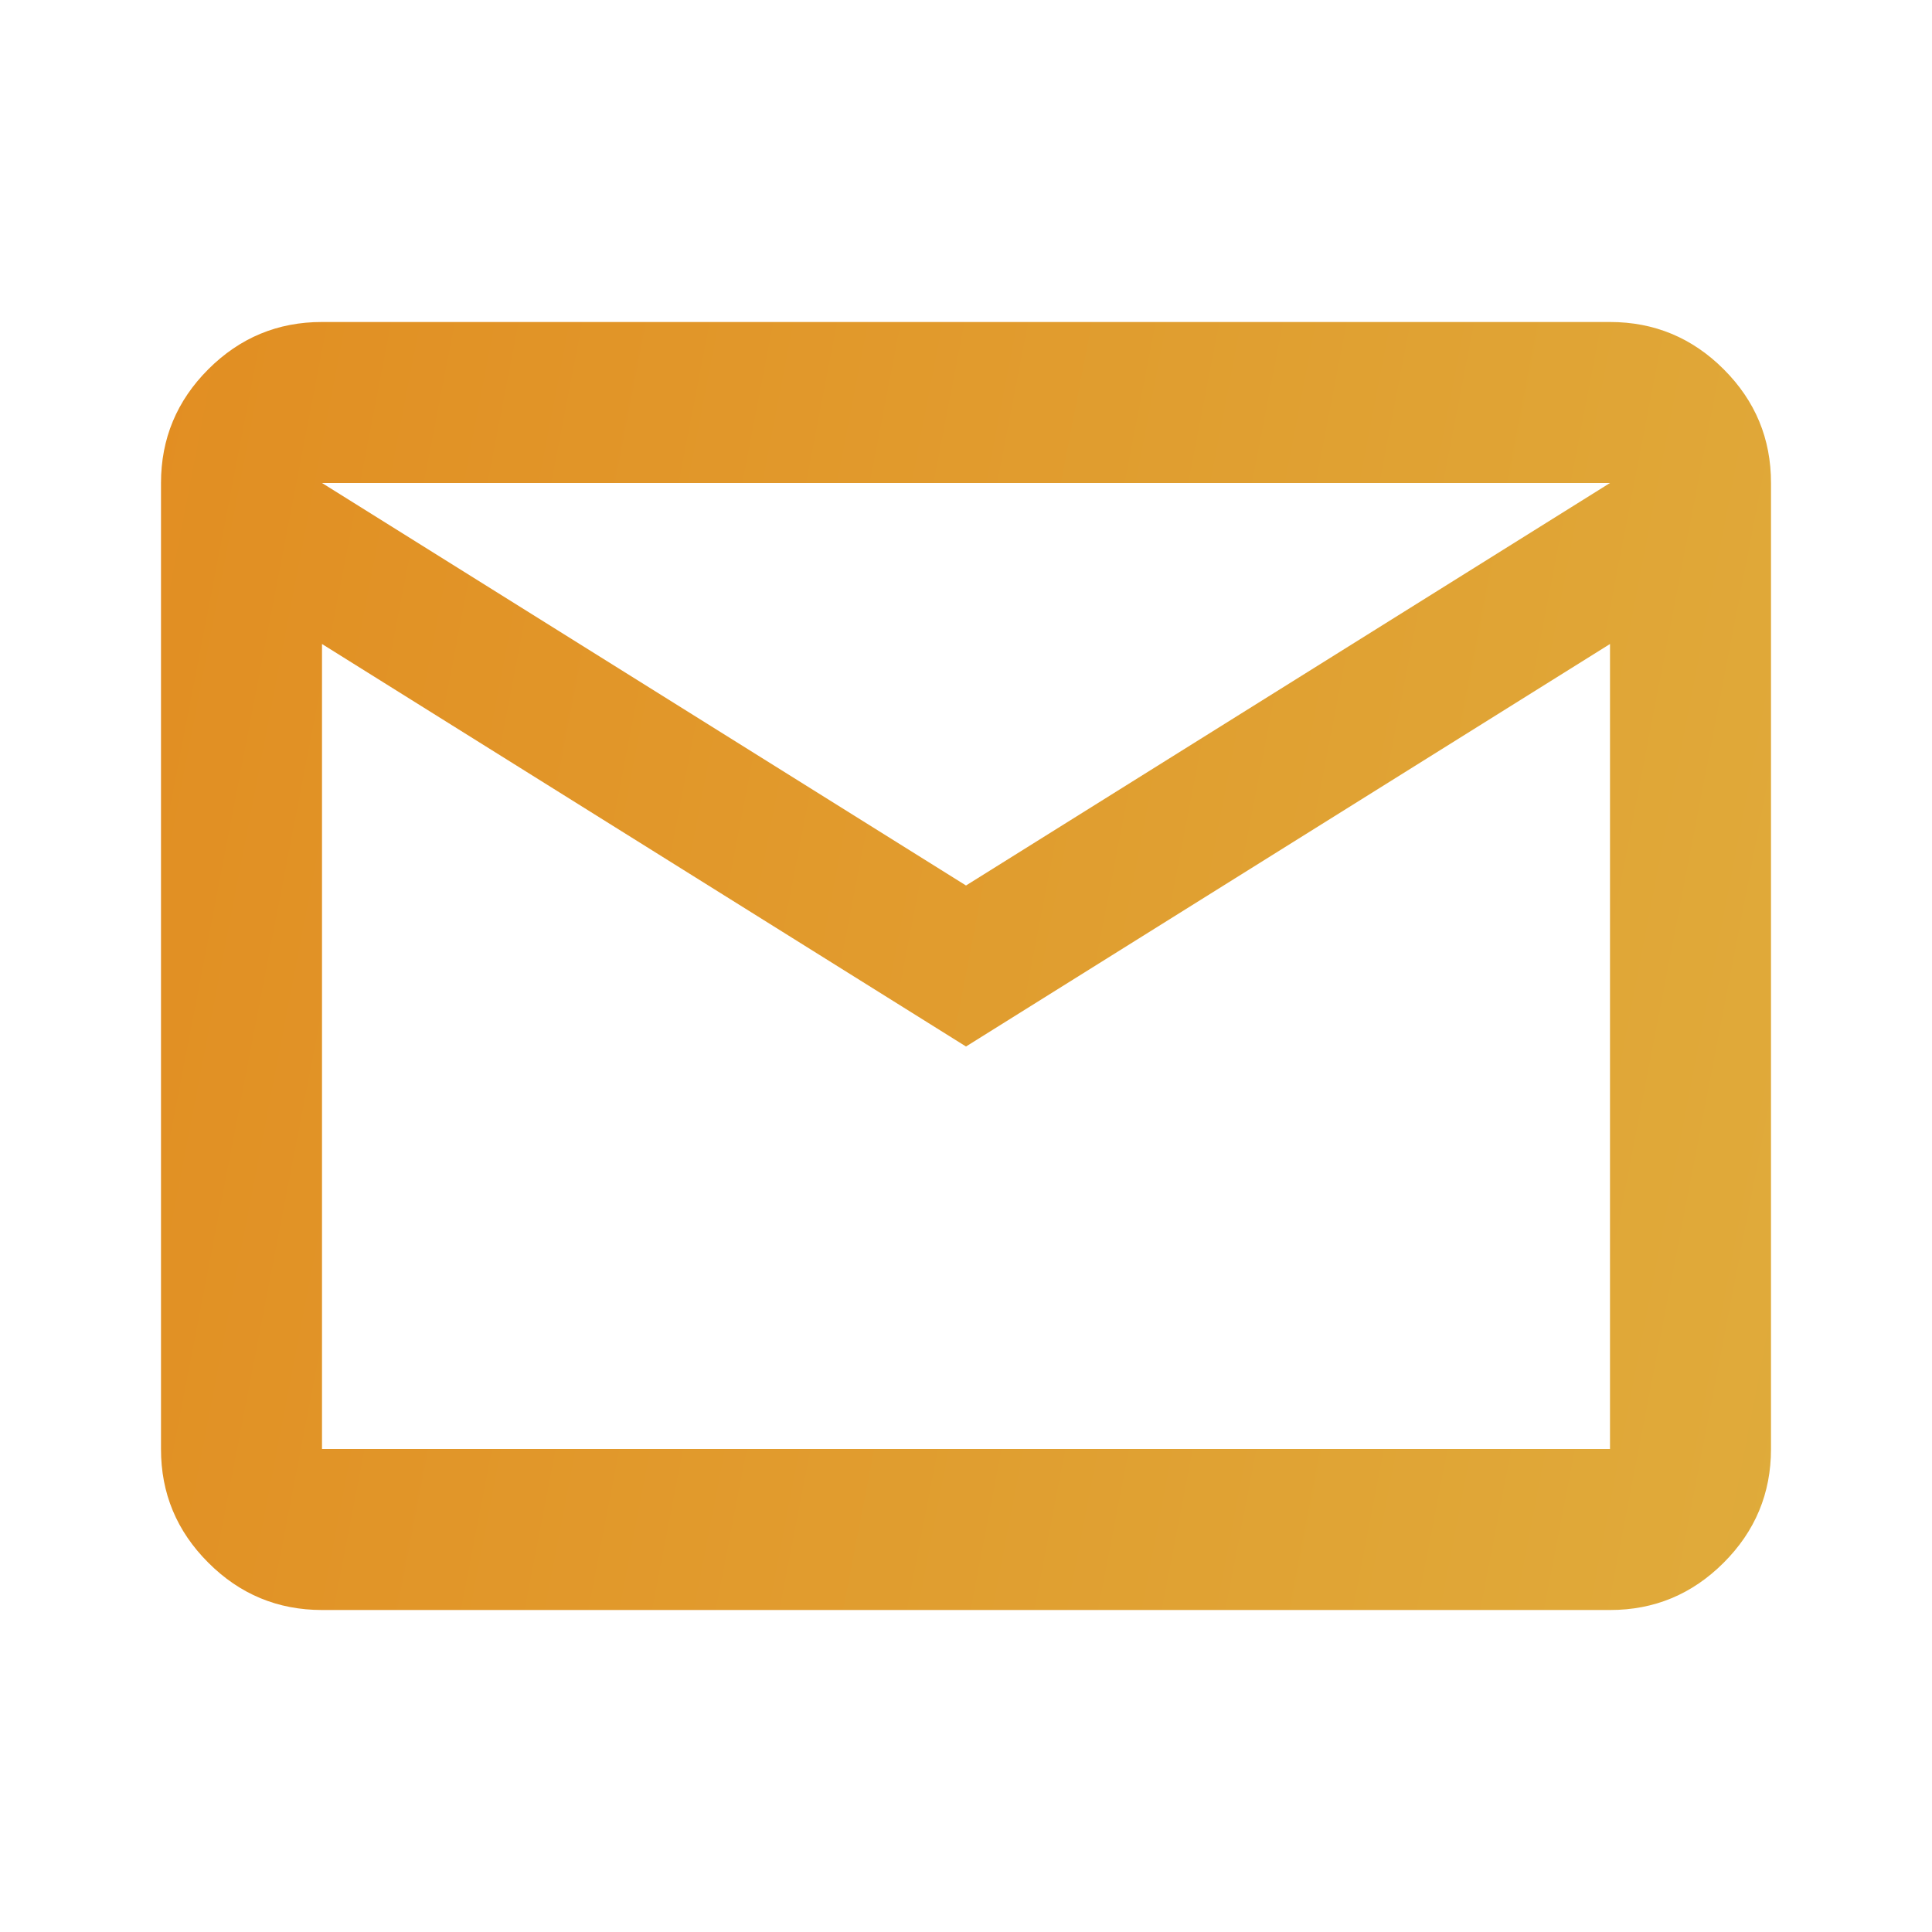 <svg width="36" height="36" viewBox="0 0 36 36" fill="none" xmlns="http://www.w3.org/2000/svg">
<path d="M6 30C5.175 30 4.468 29.706 3.881 29.118C3.292 28.53 2.999 27.824 3 27V9C3 8.175 3.294 7.468 3.882 6.88C4.47 6.293 5.176 5.999 6 6H30C30.825 6 31.532 6.294 32.12 6.882C32.708 7.47 33.001 8.176 33 9V27C33 27.825 32.706 28.532 32.118 29.119C31.53 29.707 30.824 30.001 30 30H6ZM18 19.5L6 12V27H30V12L18 19.5ZM18 16.5L30 9H6L18 16.5ZM6 12V9V27V12Z" fill="url(#paint0_linear_248_6418)"/>
<defs>
<linearGradient id="paint0_linear_248_6418" x1="-5.55" y1="14.04" x2="41.384" y2="23.108" gradientUnits="userSpaceOnUse">
<stop stop-color="#E2881D"/>
<stop offset="1" stop-color="#DFB140"/>
</linearGradient>
</defs>
</svg>
